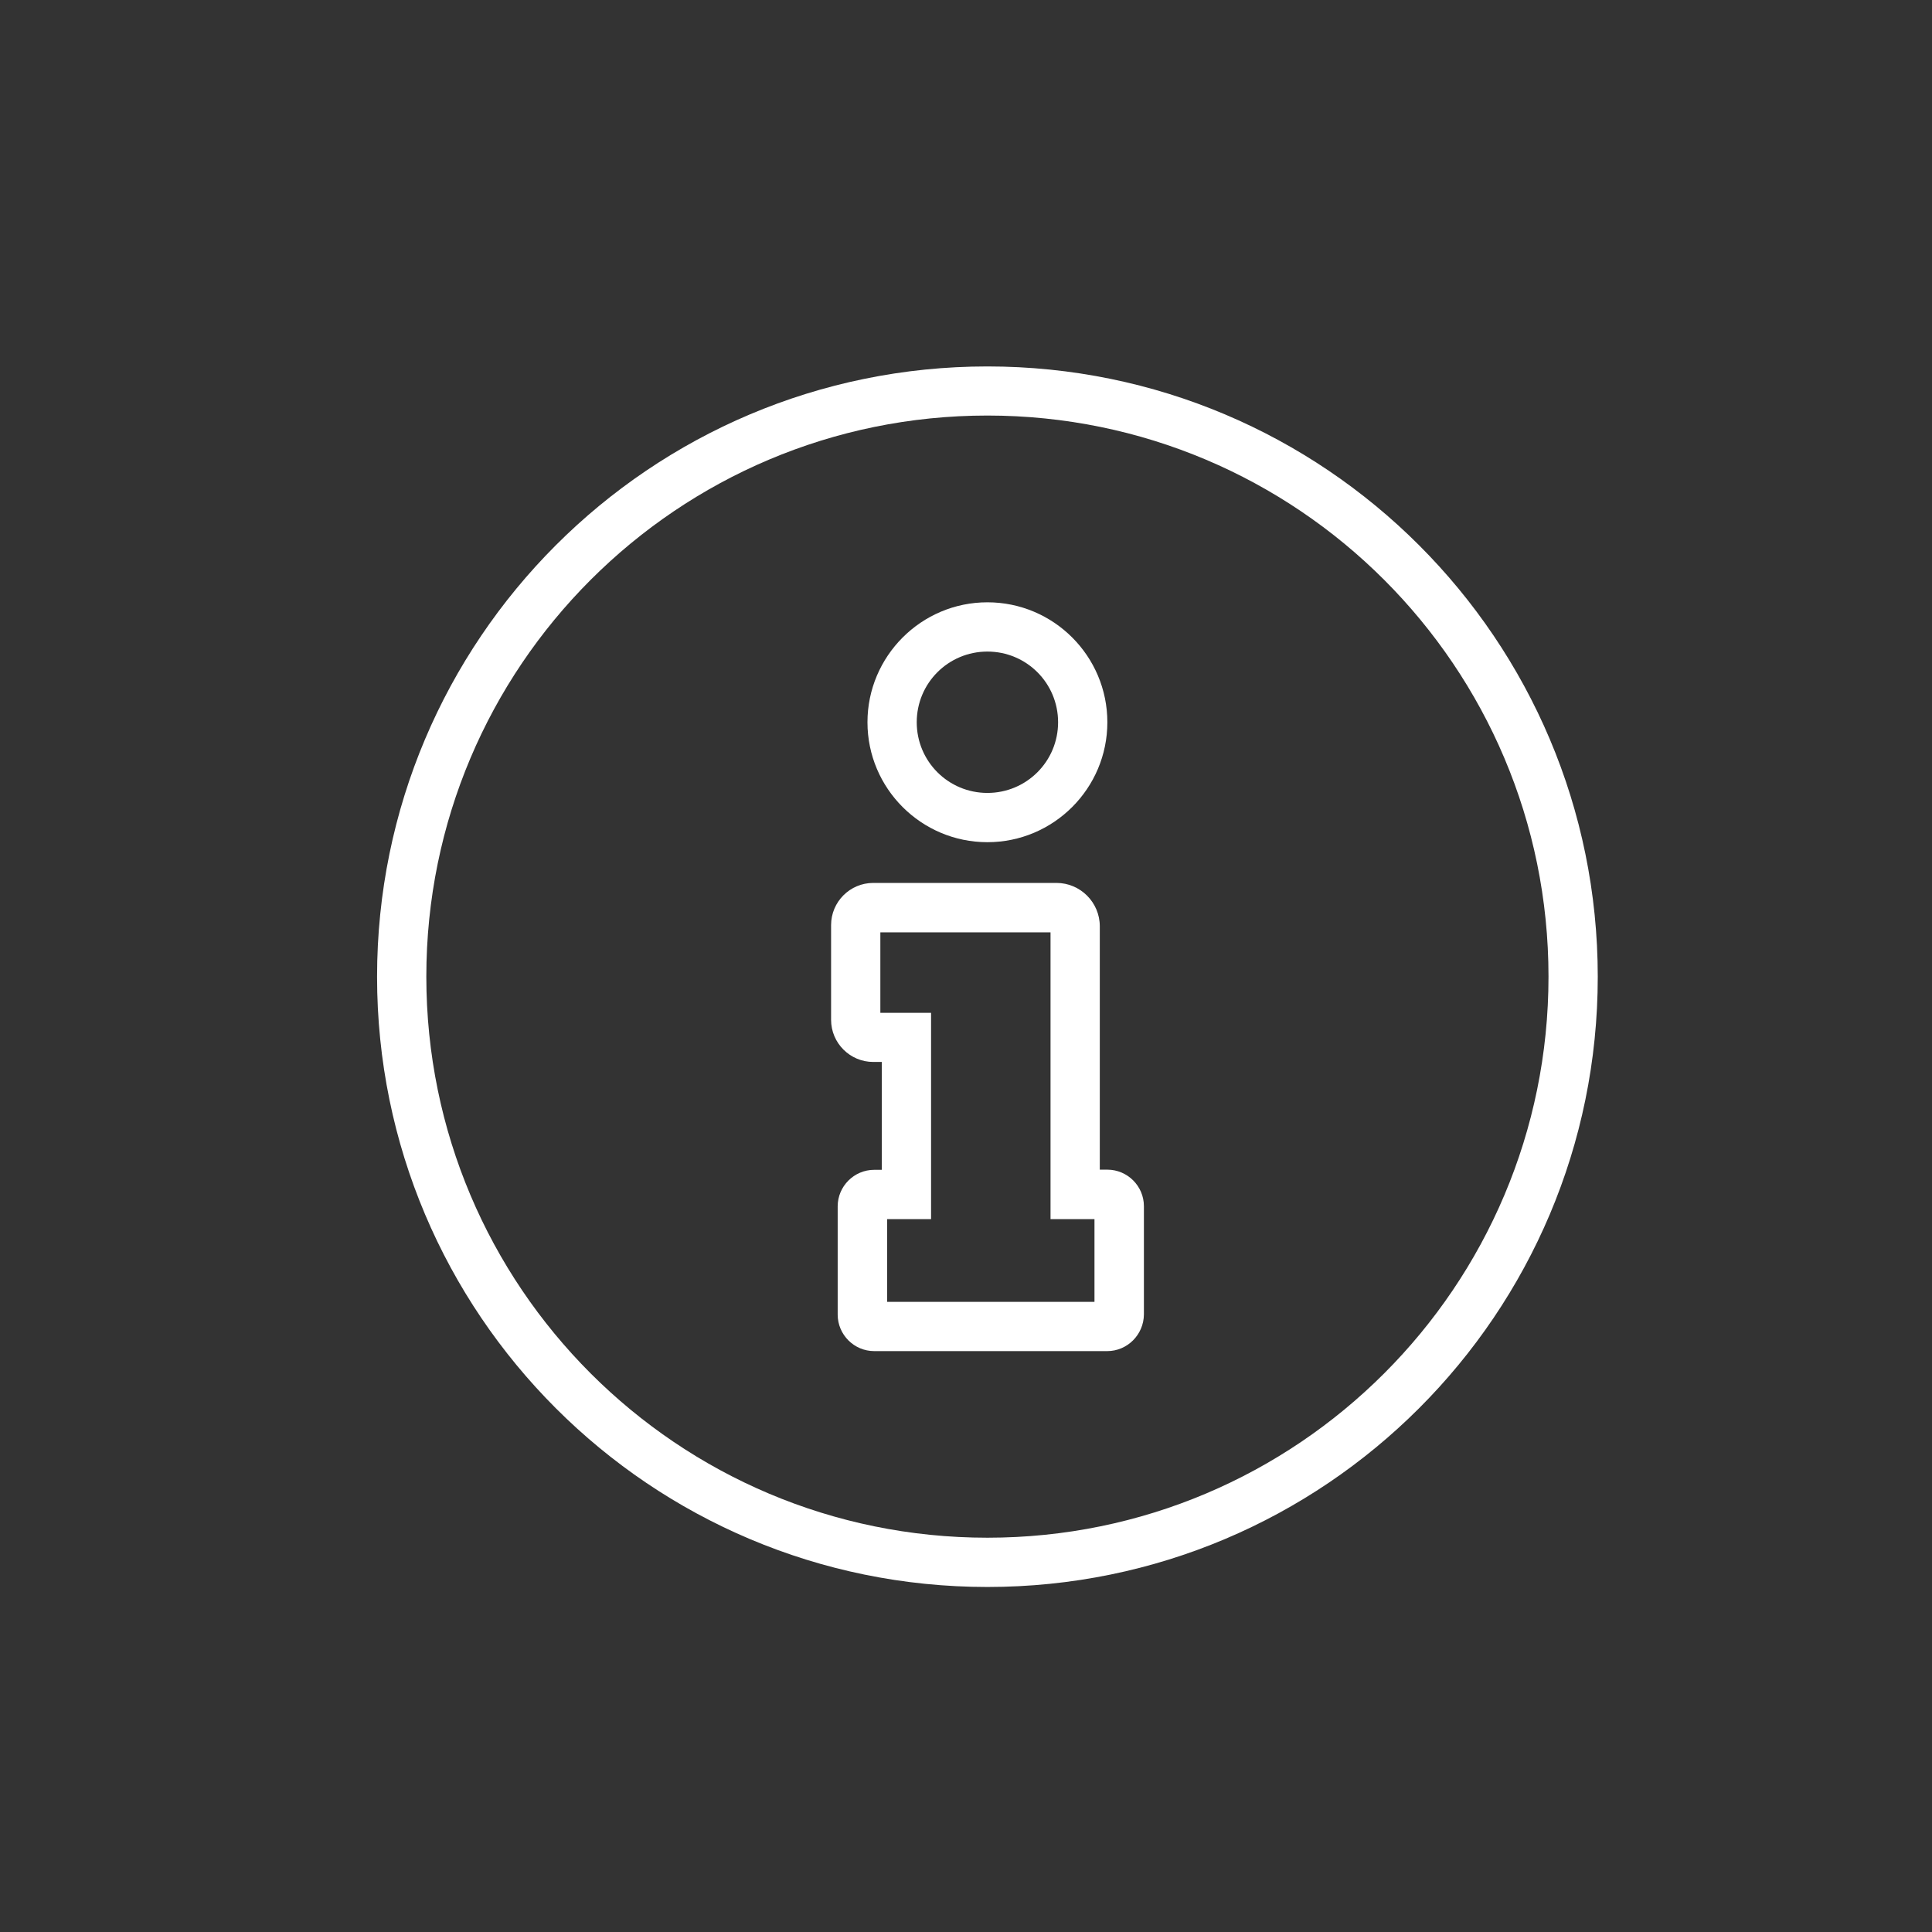 <?xml version="1.0" encoding="utf-8"?>
<!-- Generator: Adobe Illustrator 25.4.0, SVG Export Plug-In . SVG Version: 6.00 Build 0)  -->
<svg version="1.1" id="Calque_1" xmlns="http://www.w3.org/2000/svg" xmlns:xlink="http://www.w3.org/1999/xlink" x="0px" y="0px"
	 viewBox="0 0 120 120" style="enable-background:new 0 0 120 120;" xml:space="preserve">
<rect x="0" y="0" width="120" height="120" fill="#333333" stroke="none"/>
<style type="text/css">
	.st0{fill:#FFFFFF;stroke:#FFFFFF;stroke-width:0.25;stroke-miterlimit:10;}
	.st1{fill:#FFFFFF;}
	.st2{fill:#FFFFFF;stroke:#FFFFFF;stroke-width:0.75;stroke-miterlimit:10;}
	.st3{fill-rule:evenodd;clip-rule:evenodd;fill:#FFFFFF;}
	.st4{fill:#FFFFFF;stroke:#FFFFFF;stroke-width:0.5;stroke-miterlimit:10;}
	.st5{fill:none;stroke:#FFFFFF;stroke-width:3;stroke-linecap:round;stroke-miterlimit:10;}
	.st6{fill:#44B97C;}
	.st7{fill:#4BC2BA;}
	.st8{fill:#F26369;}
	.st9{fill:#F79C3A;}
	.st10{fill:#8C7DB9;}
	.st11{fill:#FCD62B;}
	.st12{fill:#FFFFFF;stroke:#FCD62B;stroke-miterlimit:10;}
</style>
<g>
	<path class="st1" d="M61.33,22.76c20.94,0,37.91,16.97,37.91,37.91S82.27,98.57,61.33,98.57S23.42,81.6,23.42,60.67
		S40.39,22.76,61.33,22.76z M61.33,25.81c-19.25,0-34.85,15.6-34.85,34.85s15.6,34.85,34.85,34.85s34.85-15.6,34.85-34.85
		S80.58,25.81,61.33,25.81z"/>
	<path class="st1" d="M68.77,83.92H54.3c-1.25,0-2.27-1.02-2.27-2.27v-6.72c0-1.25,1.02-2.27,2.27-2.27h0.47v-6.7h-0.53
		c-1.44,0-2.62-1.17-2.62-2.62v-5.88c0-1.44,1.17-2.62,2.62-2.62c3.79,0,7.59,0,11.38,0c1.48,0,2.69,1.21,2.69,2.69v15.12h0.47
		c1.25,0,2.27,1.02,2.27,2.27v6.72C71.04,82.9,70.02,83.92,68.77,83.92z M55.09,80.86h12.89v-5.14h-2.73V57.91
		c-3.52,0-7.05,0-10.57,0v5h3.15c0,4.27,0,8.54,0,12.81h-2.73V80.86z"/>
	<path class="st1" d="M61.33,52.31c-4.11,0-7.45-3.34-7.45-7.45c0-4.1,3.34-7.45,7.45-7.45s7.45,3.34,7.45,7.45
		C68.78,48.97,65.44,52.31,61.33,52.31z M61.33,49.25c2.43,0,4.39-1.96,4.39-4.39c0-2.43-1.96-4.39-4.39-4.39s-4.39,1.96-4.39,4.39
		C56.94,47.29,58.9,49.25,61.33,49.25z"/>
</g>
</svg>
